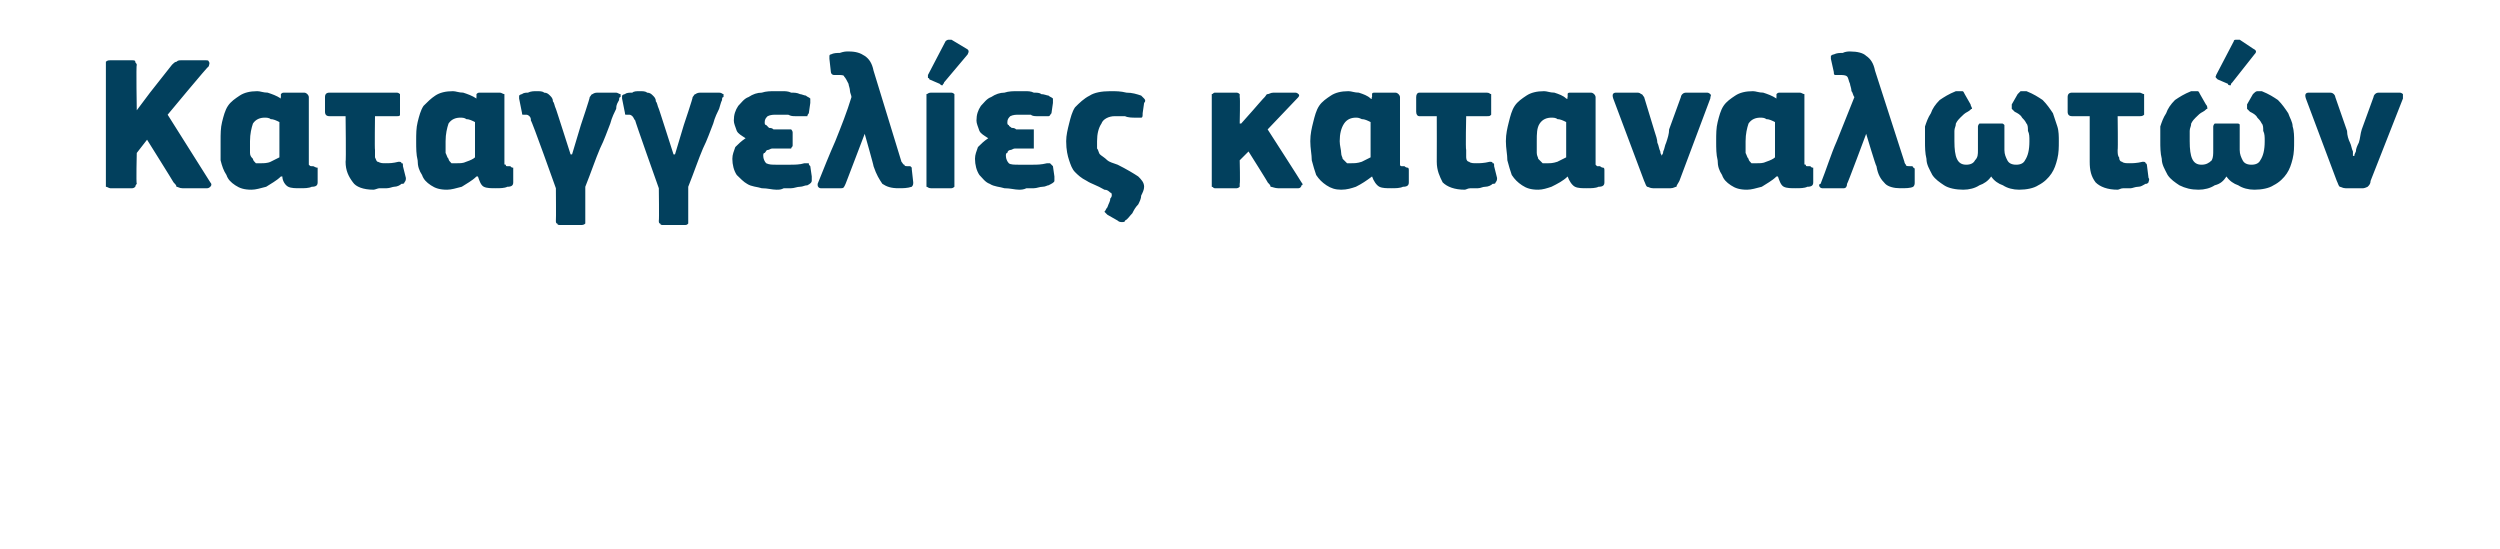 <?xml version="1.0" standalone="no"?><!DOCTYPE svg PUBLIC "-//W3C//DTD SVG 1.1//EN" "http://www.w3.org/Graphics/SVG/1.1/DTD/svg11.dtd"><svg xmlns="http://www.w3.org/2000/svg" version="1.1" width="170px" height="37.3px" viewBox="0 -3 170 37.3" style="top:-3px"> <desc>Καταγγελίες καταναλωτών</desc> <defs/> <g id="Polygon25795">  <path d="M 9.3 4.5 L 10.2 3.3 C 10.2 3.3 11.73 1.36 11.7 1.4 C 11.8 1.3 11.9 1.2 12 1.2 C 12.1 1.1 12.2 1.1 12.3 1.1 C 12.3 1.1 14 1.1 14 1.1 C 14.1 1.1 14.2 1.1 14.2 1.2 C 14.3 1.3 14.2 1.4 14.2 1.5 C 14.16 1.47 11.4 4.8 11.4 4.8 C 11.4 4.8 14.27 9.36 14.3 9.4 C 14.4 9.5 14.4 9.6 14.3 9.7 C 14.3 9.7 14.2 9.8 14.1 9.8 C 14.1 9.8 12.4 9.8 12.4 9.8 C 12.2 9.8 12.1 9.7 12 9.7 C 12 9.6 11.9 9.5 11.8 9.4 C 11.82 9.41 10 6.5 10 6.5 L 9.3 7.4 C 9.3 7.4 9.25 9.46 9.3 9.5 C 9.3 9.5 9.2 9.6 9.2 9.7 C 9.2 9.7 9.1 9.8 9 9.8 C 9 9.8 7.5 9.8 7.5 9.8 C 7.4 9.8 7.3 9.7 7.2 9.7 C 7.2 9.6 7.2 9.6 7.2 9.5 C 7.2 9.5 7.2 1.4 7.2 1.4 C 7.2 1.3 7.2 1.2 7.2 1.2 C 7.3 1.1 7.4 1.1 7.5 1.1 C 7.5 1.1 9 1.1 9 1.1 C 9.1 1.1 9.2 1.1 9.2 1.2 C 9.2 1.3 9.3 1.3 9.3 1.4 C 9.25 1.4 9.3 4.5 9.3 4.5 L 9.3 4.5 Z M 17 6.6 C 17 6.9 17 7.2 17 7.4 C 17 7.6 17.1 7.7 17.2 7.8 C 17.2 7.9 17.3 8 17.4 8.1 C 17.5 8.1 17.6 8.1 17.8 8.1 C 17.9 8.1 18.2 8.1 18.4 8 C 18.6 7.9 18.8 7.8 19 7.7 C 19 7.7 19 5.3 19 5.3 C 18.8 5.2 18.6 5.1 18.4 5.1 C 18.3 5 18.1 5 18 5 C 17.7 5 17.4 5.1 17.2 5.4 C 17.1 5.7 17 6.1 17 6.6 Z M 21 7.8 C 21 7.9 21 8 21 8.1 C 21 8.2 21 8.2 21 8.2 C 21.1 8.3 21.1 8.3 21.2 8.3 C 21.2 8.3 21.3 8.3 21.3 8.3 C 21.5 8.4 21.5 8.4 21.6 8.4 C 21.6 8.4 21.6 8.5 21.6 8.6 C 21.6 8.6 21.6 9.4 21.6 9.4 C 21.6 9.6 21.5 9.7 21.2 9.7 C 21 9.8 20.7 9.8 20.4 9.8 C 20.1 9.8 19.8 9.8 19.6 9.7 C 19.4 9.6 19.2 9.3 19.2 9 C 19.2 9 19.1 9 19.1 9 C 18.8 9.3 18.4 9.5 18.1 9.7 C 17.7 9.8 17.4 9.9 17.1 9.9 C 16.6 9.9 16.3 9.8 16 9.6 C 15.7 9.4 15.5 9.2 15.4 8.9 C 15.2 8.6 15.1 8.3 15 7.9 C 15 7.5 15 7.1 15 6.6 C 15 6.1 15 5.7 15.1 5.3 C 15.2 4.9 15.3 4.5 15.5 4.2 C 15.7 3.9 16 3.7 16.3 3.5 C 16.6 3.3 17 3.2 17.5 3.2 C 17.7 3.2 17.9 3.3 18.2 3.3 C 18.5 3.4 18.8 3.5 19.1 3.7 C 19.05 3.73 19.1 3.7 19.1 3.7 C 19.1 3.7 19.08 3.57 19.1 3.6 C 19.1 3.5 19.1 3.4 19.1 3.4 C 19.2 3.3 19.2 3.3 19.4 3.3 C 19.4 3.3 20.7 3.3 20.7 3.3 C 20.8 3.3 20.9 3.4 20.9 3.4 C 21 3.5 21 3.6 21 3.6 C 21 3.6 21 7.8 21 7.8 Z M 27 3.3 C 27.1 3.3 27.2 3.4 27.2 3.4 C 27.2 3.4 27.2 3.5 27.2 3.6 C 27.2 3.6 27.2 4.6 27.2 4.6 C 27.2 4.7 27.2 4.8 27.2 4.8 C 27.2 4.9 27.1 4.9 27 4.9 C 26.97 4.9 25.5 4.9 25.5 4.9 C 25.5 4.9 25.47 7.16 25.5 7.2 C 25.5 7.4 25.5 7.6 25.5 7.7 C 25.6 7.9 25.6 8 25.7 8 C 25.9 8.1 26 8.1 26.2 8.1 C 26.5 8.1 26.7 8.1 27.1 8 C 27.2 8 27.3 8 27.3 8.1 C 27.4 8.1 27.4 8.1 27.4 8.3 C 27.4 8.3 27.6 9.1 27.6 9.1 C 27.6 9.2 27.6 9.3 27.5 9.4 C 27.5 9.5 27.4 9.5 27.3 9.5 C 27.2 9.6 27 9.7 26.8 9.7 C 26.7 9.7 26.5 9.8 26.3 9.8 C 26.1 9.8 26 9.8 25.8 9.8 C 25.7 9.8 25.5 9.9 25.4 9.9 C 24.7 9.9 24.2 9.7 24 9.4 C 23.7 9 23.5 8.6 23.5 8 C 23.54 8 23.5 4.9 23.5 4.9 C 23.5 4.9 22.37 4.9 22.4 4.9 C 22.2 4.9 22.1 4.8 22.1 4.6 C 22.1 4.6 22.1 3.6 22.1 3.6 C 22.1 3.4 22.2 3.3 22.4 3.3 C 22.4 3.3 27 3.3 27 3.3 Z M 30.3 6.6 C 30.3 6.9 30.3 7.2 30.3 7.4 C 30.4 7.6 30.4 7.7 30.5 7.8 C 30.5 7.9 30.6 8 30.7 8.1 C 30.8 8.1 30.9 8.1 31.1 8.1 C 31.3 8.1 31.5 8.1 31.7 8 C 32 7.9 32.2 7.8 32.3 7.7 C 32.3 7.7 32.3 5.3 32.3 5.3 C 32.1 5.2 31.9 5.1 31.7 5.1 C 31.6 5 31.4 5 31.3 5 C 31 5 30.7 5.1 30.5 5.4 C 30.4 5.7 30.3 6.1 30.3 6.6 Z M 34.3 7.8 C 34.3 7.9 34.3 8 34.3 8.1 C 34.3 8.2 34.3 8.2 34.4 8.2 C 34.4 8.3 34.4 8.3 34.5 8.3 C 34.5 8.3 34.6 8.3 34.7 8.3 C 34.8 8.4 34.8 8.4 34.9 8.4 C 34.9 8.4 34.9 8.5 34.9 8.6 C 34.9 8.6 34.9 9.4 34.9 9.4 C 34.9 9.6 34.8 9.7 34.5 9.7 C 34.3 9.8 34 9.8 33.7 9.8 C 33.4 9.8 33.1 9.8 32.9 9.7 C 32.7 9.6 32.6 9.3 32.5 9 C 32.5 9 32.4 9 32.4 9 C 32.1 9.3 31.7 9.5 31.4 9.7 C 31 9.8 30.7 9.9 30.4 9.9 C 29.9 9.9 29.6 9.8 29.3 9.6 C 29 9.4 28.8 9.2 28.7 8.9 C 28.5 8.6 28.4 8.3 28.4 7.9 C 28.3 7.5 28.3 7.1 28.3 6.6 C 28.3 6.1 28.3 5.7 28.4 5.3 C 28.5 4.9 28.6 4.5 28.8 4.2 C 29.1 3.9 29.3 3.7 29.6 3.5 C 29.9 3.3 30.3 3.2 30.8 3.2 C 31 3.2 31.2 3.3 31.5 3.3 C 31.8 3.4 32.1 3.5 32.4 3.7 C 32.36 3.73 32.4 3.7 32.4 3.7 C 32.4 3.7 32.39 3.57 32.4 3.6 C 32.4 3.5 32.4 3.4 32.4 3.4 C 32.5 3.3 32.5 3.3 32.7 3.3 C 32.7 3.3 34 3.3 34 3.3 C 34.1 3.3 34.2 3.4 34.3 3.4 C 34.3 3.5 34.3 3.6 34.3 3.6 C 34.3 3.6 34.3 7.8 34.3 7.8 Z M 40.1 3.6 C 40.2 3.5 40.2 3.4 40.3 3.4 C 40.3 3.4 40.4 3.3 40.6 3.3 C 40.6 3.3 41.9 3.3 41.9 3.3 C 42 3.3 42.1 3.4 42.2 3.4 C 42.2 3.4 42.2 3.5 42.2 3.6 C 42.1 3.6 42.1 3.7 42.1 3.8 C 42 4 41.9 4.1 41.9 4.4 C 41.8 4.6 41.6 5 41.5 5.4 C 41.3 5.9 41.1 6.5 40.8 7.1 C 40.5 7.8 40.2 8.7 39.8 9.7 C 39.8 9.7 39.8 12 39.8 12 C 39.8 12.1 39.8 12.1 39.8 12.2 C 39.7 12.3 39.6 12.3 39.5 12.3 C 39.5 12.3 38.1 12.3 38.1 12.3 C 38 12.3 37.9 12.3 37.9 12.2 C 37.8 12.2 37.8 12.1 37.8 12 C 37.82 12 37.8 9.8 37.8 9.8 C 37.8 9.8 36.15 5.16 36.1 5.2 C 36.1 5.1 36.1 5 36 4.9 C 36 4.9 35.9 4.8 35.8 4.8 C 35.8 4.8 35.7 4.8 35.7 4.8 C 35.6 4.8 35.6 4.8 35.6 4.8 C 35.5 4.8 35.5 4.8 35.5 4.7 C 35.5 4.7 35.3 3.7 35.3 3.7 C 35.3 3.6 35.3 3.5 35.3 3.5 C 35.3 3.5 35.4 3.4 35.5 3.4 C 35.6 3.3 35.8 3.3 35.9 3.3 C 36.1 3.2 36.3 3.2 36.5 3.2 C 36.7 3.2 36.9 3.2 37 3.3 C 37.2 3.3 37.3 3.4 37.4 3.5 C 37.5 3.6 37.6 3.7 37.6 3.9 C 37.7 4 37.7 4.2 37.8 4.4 C 37.8 4.37 38.8 7.5 38.8 7.5 L 38.9 7.5 L 39.5 5.5 C 39.5 5.5 40.14 3.6 40.1 3.6 Z M 47.1 3.6 C 47.2 3.5 47.2 3.4 47.3 3.4 C 47.3 3.4 47.4 3.3 47.6 3.3 C 47.6 3.3 48.9 3.3 48.9 3.3 C 49.1 3.3 49.1 3.4 49.2 3.4 C 49.2 3.4 49.2 3.5 49.2 3.6 C 49.1 3.6 49.1 3.7 49.1 3.8 C 49 4 49 4.1 48.9 4.4 C 48.8 4.6 48.6 5 48.5 5.4 C 48.3 5.9 48.1 6.5 47.8 7.1 C 47.5 7.8 47.2 8.7 46.8 9.7 C 46.8 9.7 46.8 12 46.8 12 C 46.8 12.1 46.8 12.1 46.8 12.2 C 46.7 12.3 46.7 12.3 46.5 12.3 C 46.5 12.3 45.1 12.3 45.1 12.3 C 45 12.3 44.9 12.3 44.9 12.2 C 44.8 12.2 44.8 12.1 44.8 12 C 44.83 12 44.8 9.8 44.8 9.8 C 44.8 9.8 43.15 5.16 43.2 5.2 C 43.1 5.1 43.1 5 43 4.9 C 43 4.9 42.9 4.8 42.8 4.8 C 42.8 4.8 42.7 4.8 42.7 4.8 C 42.6 4.8 42.6 4.8 42.6 4.8 C 42.5 4.8 42.5 4.8 42.5 4.7 C 42.5 4.7 42.3 3.7 42.3 3.7 C 42.3 3.6 42.3 3.5 42.3 3.5 C 42.3 3.5 42.4 3.4 42.5 3.4 C 42.6 3.3 42.8 3.3 43 3.3 C 43.1 3.2 43.3 3.2 43.5 3.2 C 43.7 3.2 43.9 3.2 44 3.3 C 44.2 3.3 44.3 3.4 44.4 3.5 C 44.5 3.6 44.6 3.7 44.6 3.9 C 44.7 4 44.7 4.2 44.8 4.4 C 44.8 4.37 45.8 7.5 45.8 7.5 L 45.9 7.5 L 46.5 5.5 C 46.5 5.5 47.14 3.6 47.1 3.6 Z M 50.7 6.4 C 50.4 6.2 50.2 6.1 50.1 5.9 C 50 5.6 49.9 5.4 49.9 5.2 C 49.9 4.8 50 4.5 50.2 4.2 C 50.4 4 50.6 3.7 50.9 3.6 C 51.2 3.4 51.5 3.3 51.8 3.3 C 52.1 3.2 52.4 3.2 52.7 3.2 C 52.9 3.2 53 3.2 53.2 3.2 C 53.4 3.2 53.6 3.2 53.8 3.3 C 54 3.3 54.2 3.3 54.4 3.4 C 54.5 3.4 54.7 3.5 54.8 3.5 C 54.9 3.6 55 3.6 55.1 3.7 C 55.1 3.8 55.1 3.9 55.1 4 C 55.1 4 55 4.7 55 4.7 C 54.9 4.8 54.9 4.9 54.9 4.9 C 54.8 4.9 54.7 4.9 54.5 4.9 C 54.4 4.9 54.2 4.9 54.1 4.9 C 53.9 4.9 53.8 4.9 53.6 4.8 C 53.4 4.8 53.3 4.8 53.2 4.8 C 53 4.8 52.9 4.8 52.8 4.8 C 52.6 4.8 52.4 4.8 52.2 4.9 C 52.1 5 52 5.1 52 5.3 C 52 5.4 52 5.5 52.1 5.5 C 52.2 5.6 52.2 5.6 52.3 5.7 C 52.4 5.7 52.5 5.7 52.6 5.8 C 52.7 5.8 52.8 5.8 52.9 5.8 C 52.9 5.8 53.6 5.8 53.6 5.8 C 53.7 5.8 53.8 5.8 53.8 5.8 C 53.8 5.8 53.9 5.9 53.9 6 C 53.9 6 53.9 6.9 53.9 6.9 C 53.9 7 53.8 7 53.8 7.1 C 53.8 7.1 53.7 7.1 53.6 7.1 C 53.6 7.1 52.8 7.1 52.8 7.1 C 52.7 7.1 52.6 7.1 52.5 7.1 C 52.4 7.1 52.3 7.2 52.2 7.2 C 52.1 7.2 52.1 7.3 52 7.4 C 51.9 7.4 51.9 7.5 51.9 7.6 C 51.9 7.8 52 8 52.1 8.1 C 52.3 8.2 52.5 8.2 52.8 8.2 C 53.1 8.2 53.4 8.2 53.7 8.2 C 54 8.2 54.4 8.2 54.7 8.1 C 54.8 8.1 54.9 8.1 55 8.1 C 55 8.2 55 8.2 55.1 8.3 C 55.1 8.3 55.2 9 55.2 9 C 55.2 9.1 55.2 9.2 55.2 9.3 C 55.2 9.4 55.1 9.5 54.9 9.6 C 54.7 9.6 54.6 9.7 54.4 9.7 C 54.2 9.7 54 9.8 53.8 9.8 C 53.6 9.8 53.5 9.8 53.3 9.8 C 53.1 9.9 53 9.9 52.8 9.9 C 52.5 9.9 52.2 9.8 51.8 9.8 C 51.5 9.7 51.1 9.7 50.8 9.5 C 50.6 9.4 50.3 9.1 50.1 8.9 C 49.9 8.6 49.8 8.2 49.8 7.8 C 49.8 7.5 49.9 7.3 50 7 C 50.2 6.8 50.4 6.6 50.7 6.4 C 50.7 6.4 50.7 6.4 50.7 6.4 Z M 62.1 9.4 C 62.1 9.5 62.1 9.6 62 9.7 C 61.7 9.8 61.4 9.8 61.1 9.8 C 60.6 9.8 60.3 9.7 60 9.5 C 59.8 9.2 59.6 8.9 59.4 8.3 C 59.43 8.32 58.8 6.1 58.8 6.1 L 58.8 6.1 C 58.8 6.1 57.49 9.54 57.5 9.5 C 57.4 9.7 57.4 9.8 57.2 9.8 C 57.2 9.8 55.8 9.8 55.8 9.8 C 55.7 9.8 55.6 9.7 55.6 9.6 C 55.6 9.6 55.6 9.5 55.6 9.5 C 56 8.5 56.4 7.5 56.8 6.6 C 57.2 5.6 57.6 4.6 57.9 3.6 C 57.9 3.5 57.8 3.3 57.8 3.2 C 57.8 3 57.7 2.8 57.7 2.7 C 57.6 2.5 57.5 2.3 57.4 2.2 C 57.4 2.1 57.2 2.1 57 2.1 C 57 2.1 56.9 2.1 56.9 2.1 C 56.8 2.1 56.8 2.1 56.7 2.1 C 56.6 2.1 56.5 2 56.5 1.9 C 56.5 1.9 56.4 1 56.4 1 C 56.4 1 56.4 0.9 56.4 0.8 C 56.4 0.8 56.4 0.7 56.5 0.7 C 56.7 0.6 56.9 0.6 57.1 0.6 C 57.4 0.5 57.5 0.5 57.7 0.5 C 58.2 0.5 58.5 0.6 58.8 0.8 C 59.1 1 59.3 1.3 59.4 1.8 C 59.4 1.8 61.3 8 61.3 8 C 61.4 8.1 61.4 8.2 61.5 8.2 C 61.5 8.3 61.6 8.3 61.7 8.3 C 61.7 8.3 61.9 8.3 61.9 8.3 C 61.9 8.3 62 8.4 62 8.4 C 62 8.4 62 8.4 62 8.5 C 62 8.5 62.1 9.4 62.1 9.4 Z M 64.9 9.5 C 64.9 9.5 64.9 9.6 64.9 9.7 C 64.9 9.7 64.8 9.8 64.7 9.8 C 64.7 9.8 63.3 9.8 63.3 9.8 C 63.1 9.8 63.1 9.7 63 9.7 C 63 9.6 63 9.6 63 9.5 C 63 9.5 63 3.6 63 3.6 C 63 3.5 63 3.4 63 3.4 C 63.1 3.4 63.1 3.3 63.3 3.3 C 63.3 3.3 64.7 3.3 64.7 3.3 C 64.8 3.3 64.9 3.4 64.9 3.4 C 64.9 3.5 64.9 3.6 64.9 3.6 C 64.9 3.6 64.9 9.5 64.9 9.5 Z M 65.7 0.3 C 65.9 0.4 65.9 0.5 65.8 0.7 C 65.8 0.7 64.2 2.6 64.2 2.6 C 64.2 2.7 64.1 2.7 64.1 2.8 C 64 2.8 64 2.8 63.9 2.7 C 63.9 2.7 63.2 2.4 63.2 2.4 C 63.2 2.3 63.1 2.3 63.1 2.3 C 63.1 2.2 63.1 2.2 63.1 2.1 C 63.1 2.1 64.3 -0.2 64.3 -0.2 C 64.4 -0.3 64.5 -0.3 64.5 -0.3 C 64.6 -0.3 64.6 -0.3 64.7 -0.3 C 64.7 -0.3 65.7 0.3 65.7 0.3 Z M 67.2 6.4 C 66.9 6.2 66.7 6.1 66.6 5.9 C 66.5 5.6 66.4 5.4 66.4 5.2 C 66.4 4.8 66.5 4.5 66.7 4.2 C 66.9 4 67.1 3.7 67.4 3.6 C 67.7 3.4 68 3.3 68.3 3.3 C 68.6 3.2 68.9 3.2 69.2 3.2 C 69.3 3.2 69.5 3.2 69.7 3.2 C 69.9 3.2 70.1 3.2 70.3 3.3 C 70.5 3.3 70.7 3.3 70.8 3.4 C 71 3.4 71.2 3.5 71.3 3.5 C 71.4 3.6 71.5 3.6 71.6 3.7 C 71.6 3.8 71.6 3.9 71.6 4 C 71.6 4 71.5 4.7 71.5 4.7 C 71.4 4.8 71.4 4.9 71.3 4.9 C 71.3 4.9 71.2 4.9 71 4.9 C 70.8 4.9 70.7 4.9 70.5 4.9 C 70.4 4.9 70.2 4.9 70.1 4.8 C 69.9 4.8 69.8 4.8 69.6 4.8 C 69.5 4.8 69.4 4.8 69.3 4.8 C 69.1 4.8 68.9 4.8 68.7 4.9 C 68.6 5 68.5 5.1 68.5 5.3 C 68.5 5.4 68.5 5.5 68.6 5.5 C 68.6 5.6 68.7 5.6 68.8 5.7 C 68.9 5.7 69 5.7 69.1 5.8 C 69.2 5.8 69.3 5.8 69.4 5.8 C 69.4 5.8 70.1 5.8 70.1 5.8 C 70.2 5.8 70.3 5.8 70.3 5.8 C 70.3 5.8 70.3 5.9 70.3 6 C 70.3 6 70.3 6.9 70.3 6.9 C 70.3 7 70.3 7 70.3 7.1 C 70.3 7.1 70.2 7.1 70.1 7.1 C 70.1 7.1 69.3 7.1 69.3 7.1 C 69.2 7.1 69.1 7.1 69 7.1 C 68.9 7.1 68.8 7.2 68.7 7.2 C 68.6 7.2 68.5 7.3 68.5 7.4 C 68.4 7.4 68.4 7.5 68.4 7.6 C 68.4 7.8 68.5 8 68.6 8.1 C 68.7 8.2 69 8.2 69.3 8.2 C 69.6 8.2 69.9 8.2 70.2 8.2 C 70.5 8.2 70.8 8.2 71.2 8.1 C 71.3 8.1 71.4 8.1 71.4 8.1 C 71.5 8.2 71.5 8.2 71.6 8.3 C 71.6 8.3 71.7 9 71.7 9 C 71.7 9.1 71.7 9.2 71.7 9.3 C 71.7 9.4 71.5 9.5 71.3 9.6 C 71.2 9.6 71.1 9.7 70.9 9.7 C 70.7 9.7 70.5 9.8 70.3 9.8 C 70.1 9.8 69.9 9.8 69.8 9.8 C 69.6 9.9 69.4 9.9 69.3 9.9 C 69 9.9 68.7 9.8 68.3 9.8 C 68 9.7 67.6 9.7 67.3 9.5 C 67 9.4 66.8 9.1 66.6 8.9 C 66.4 8.6 66.3 8.2 66.3 7.8 C 66.3 7.5 66.4 7.3 66.5 7 C 66.7 6.8 66.9 6.6 67.2 6.4 C 67.2 6.4 67.2 6.4 67.2 6.4 Z M 75.5 3.2 C 75.9 3.2 76.2 3.2 76.6 3.3 C 77 3.3 77.3 3.4 77.6 3.5 C 77.7 3.6 77.8 3.7 77.8 3.7 C 77.9 3.8 77.9 3.9 77.8 4 C 77.8 4 77.7 4.7 77.7 4.7 C 77.7 4.9 77.7 5 77.6 5 C 77.5 5 77.4 5 77.2 5 C 77 5 76.7 5 76.5 4.9 C 76.3 4.9 76.1 4.9 75.8 4.9 C 75.4 4.9 75 5.1 74.9 5.4 C 74.7 5.7 74.6 6.1 74.6 6.6 C 74.6 6.8 74.6 6.9 74.6 7.1 C 74.7 7.2 74.7 7.4 74.8 7.5 C 74.9 7.6 75.1 7.7 75.3 7.9 C 75.4 8 75.7 8.1 76 8.2 C 76.6 8.5 77.1 8.8 77.4 9 C 77.6 9.2 77.8 9.4 77.8 9.7 C 77.8 9.9 77.7 10.1 77.6 10.3 C 77.6 10.5 77.5 10.7 77.4 10.9 C 77.2 11.1 77.1 11.3 77 11.5 C 76.8 11.7 76.7 11.9 76.5 12 C 76.5 12.1 76.4 12.1 76.3 12.1 C 76.2 12.1 76.1 12.1 76 12 C 76 12 75.3 11.6 75.3 11.6 C 75.2 11.5 75.1 11.4 75.1 11.4 C 75.2 11.3 75.2 11.2 75.3 11.1 C 75.4 10.8 75.5 10.7 75.5 10.5 C 75.6 10.4 75.6 10.3 75.6 10.3 C 75.6 10.2 75.6 10.1 75.5 10.1 C 75.4 10 75.3 9.9 75.1 9.9 C 74.6 9.6 74.2 9.5 73.9 9.3 C 73.5 9.1 73.3 8.9 73.1 8.7 C 72.9 8.5 72.8 8.2 72.7 7.9 C 72.6 7.6 72.5 7.2 72.5 6.6 C 72.5 6.2 72.6 5.8 72.7 5.4 C 72.8 5 72.9 4.6 73.1 4.3 C 73.4 4 73.7 3.7 74.1 3.5 C 74.4 3.3 74.9 3.2 75.5 3.2 Z M 84.4 5.4 L 85.2 4.5 C 85.2 4.5 85.97 3.61 86 3.6 C 86.1 3.5 86.1 3.4 86.2 3.4 C 86.3 3.4 86.4 3.3 86.6 3.3 C 86.6 3.3 88.1 3.3 88.1 3.3 C 88.2 3.3 88.3 3.4 88.3 3.4 C 88.4 3.5 88.3 3.6 88.2 3.7 C 88.22 3.68 86.2 5.8 86.2 5.8 C 86.2 5.8 88.51 9.39 88.5 9.4 C 88.6 9.5 88.6 9.6 88.5 9.6 C 88.5 9.7 88.4 9.8 88.3 9.8 C 88.3 9.8 86.9 9.8 86.9 9.8 C 86.7 9.8 86.5 9.7 86.4 9.7 C 86.4 9.6 86.3 9.5 86.2 9.4 C 86.25 9.44 84.9 7.3 84.9 7.3 L 84.3 7.9 C 84.3 7.9 84.34 9.46 84.3 9.5 C 84.3 9.5 84.3 9.6 84.3 9.7 C 84.3 9.7 84.2 9.8 84.1 9.8 C 84.1 9.8 82.6 9.8 82.6 9.8 C 82.5 9.8 82.5 9.7 82.4 9.7 C 82.4 9.6 82.4 9.6 82.4 9.5 C 82.4 9.5 82.4 3.6 82.4 3.6 C 82.4 3.6 82.4 3.5 82.4 3.4 C 82.5 3.4 82.5 3.3 82.6 3.3 C 82.6 3.3 84.1 3.3 84.1 3.3 C 84.2 3.3 84.3 3.4 84.3 3.4 C 84.3 3.5 84.3 3.6 84.3 3.6 C 84.34 3.64 84.3 5.4 84.3 5.4 L 84.4 5.4 Z M 91.1 6.6 C 91.1 6.9 91.2 7.2 91.2 7.4 C 91.2 7.6 91.3 7.7 91.3 7.8 C 91.4 7.9 91.5 8 91.6 8.1 C 91.7 8.1 91.8 8.1 91.9 8.1 C 92.1 8.1 92.3 8.1 92.6 8 C 92.8 7.9 93 7.8 93.2 7.7 C 93.2 7.7 93.2 5.3 93.2 5.3 C 93 5.2 92.8 5.1 92.6 5.1 C 92.4 5 92.3 5 92.2 5 C 91.9 5 91.6 5.1 91.4 5.4 C 91.2 5.7 91.1 6.1 91.1 6.6 Z M 95.2 7.8 C 95.2 7.9 95.2 8 95.2 8.1 C 95.2 8.2 95.2 8.2 95.2 8.2 C 95.2 8.3 95.3 8.3 95.3 8.3 C 95.4 8.3 95.4 8.3 95.5 8.3 C 95.6 8.4 95.7 8.4 95.7 8.4 C 95.8 8.4 95.8 8.5 95.8 8.6 C 95.8 8.6 95.8 9.4 95.8 9.4 C 95.8 9.6 95.7 9.7 95.4 9.7 C 95.2 9.8 94.9 9.8 94.6 9.8 C 94.3 9.8 94 9.8 93.8 9.7 C 93.6 9.6 93.4 9.3 93.3 9 C 93.3 9 93.3 9 93.3 9 C 92.9 9.3 92.6 9.5 92.2 9.7 C 91.9 9.8 91.6 9.9 91.2 9.9 C 90.8 9.9 90.5 9.8 90.2 9.6 C 89.9 9.4 89.7 9.2 89.5 8.9 C 89.4 8.6 89.3 8.3 89.2 7.9 C 89.2 7.5 89.1 7.1 89.1 6.6 C 89.1 6.1 89.2 5.7 89.3 5.3 C 89.4 4.9 89.5 4.5 89.7 4.2 C 89.9 3.9 90.2 3.7 90.5 3.5 C 90.8 3.3 91.2 3.2 91.7 3.2 C 91.9 3.2 92.1 3.3 92.4 3.3 C 92.7 3.4 93 3.5 93.2 3.7 C 93.23 3.73 93.3 3.7 93.3 3.7 C 93.3 3.7 93.25 3.57 93.3 3.6 C 93.3 3.5 93.3 3.4 93.3 3.4 C 93.3 3.3 93.4 3.3 93.5 3.3 C 93.5 3.3 94.9 3.3 94.9 3.3 C 95 3.3 95.1 3.4 95.1 3.4 C 95.2 3.5 95.2 3.6 95.2 3.6 C 95.2 3.6 95.2 7.8 95.2 7.8 Z M 101.1 3.3 C 101.3 3.3 101.3 3.4 101.4 3.4 C 101.4 3.4 101.4 3.5 101.4 3.6 C 101.4 3.6 101.4 4.6 101.4 4.6 C 101.4 4.7 101.4 4.8 101.4 4.8 C 101.3 4.9 101.3 4.9 101.1 4.9 C 101.15 4.9 99.7 4.9 99.7 4.9 C 99.7 4.9 99.65 7.16 99.7 7.2 C 99.7 7.4 99.7 7.6 99.7 7.7 C 99.7 7.9 99.8 8 99.9 8 C 100 8.1 100.2 8.1 100.4 8.1 C 100.6 8.1 100.9 8.1 101.3 8 C 101.4 8 101.5 8 101.5 8.1 C 101.6 8.1 101.6 8.1 101.6 8.3 C 101.6 8.3 101.8 9.1 101.8 9.1 C 101.8 9.2 101.8 9.3 101.7 9.4 C 101.7 9.5 101.6 9.5 101.5 9.5 C 101.4 9.6 101.2 9.7 101 9.7 C 100.8 9.7 100.7 9.8 100.5 9.8 C 100.3 9.8 100.1 9.8 100 9.8 C 99.8 9.8 99.7 9.9 99.6 9.9 C 98.9 9.9 98.4 9.7 98.1 9.4 C 97.9 9 97.7 8.6 97.7 8 C 97.71 8 97.7 4.9 97.7 4.9 C 97.7 4.9 96.54 4.9 96.5 4.9 C 96.4 4.9 96.3 4.8 96.3 4.6 C 96.3 4.6 96.3 3.6 96.3 3.6 C 96.3 3.4 96.4 3.3 96.5 3.3 C 96.5 3.3 101.1 3.3 101.1 3.3 Z M 104.5 6.6 C 104.5 6.9 104.5 7.2 104.5 7.4 C 104.5 7.6 104.6 7.7 104.6 7.8 C 104.7 7.9 104.8 8 104.9 8.1 C 105 8.1 105.1 8.1 105.3 8.1 C 105.4 8.1 105.6 8.1 105.9 8 C 106.1 7.9 106.3 7.8 106.5 7.7 C 106.5 7.7 106.5 5.3 106.5 5.3 C 106.3 5.2 106.1 5.1 105.9 5.1 C 105.8 5 105.6 5 105.5 5 C 105.2 5 104.9 5.1 104.7 5.4 C 104.5 5.7 104.5 6.1 104.5 6.6 Z M 108.5 7.8 C 108.5 7.9 108.5 8 108.5 8.1 C 108.5 8.2 108.5 8.2 108.5 8.2 C 108.6 8.3 108.6 8.3 108.6 8.3 C 108.7 8.3 108.8 8.3 108.8 8.3 C 108.9 8.4 109 8.4 109 8.4 C 109.1 8.4 109.1 8.5 109.1 8.6 C 109.1 8.6 109.1 9.4 109.1 9.4 C 109.1 9.6 109 9.7 108.7 9.7 C 108.5 9.8 108.2 9.8 107.9 9.8 C 107.6 9.8 107.3 9.8 107.1 9.7 C 106.9 9.6 106.7 9.3 106.6 9 C 106.6 9 106.6 9 106.6 9 C 106.3 9.3 105.9 9.5 105.5 9.7 C 105.2 9.8 104.9 9.9 104.6 9.9 C 104.1 9.9 103.8 9.8 103.5 9.6 C 103.2 9.4 103 9.2 102.8 8.9 C 102.7 8.6 102.6 8.3 102.5 7.9 C 102.5 7.5 102.4 7.1 102.4 6.6 C 102.4 6.1 102.5 5.7 102.6 5.3 C 102.7 4.9 102.8 4.5 103 4.2 C 103.2 3.9 103.5 3.7 103.8 3.5 C 104.1 3.3 104.5 3.2 105 3.2 C 105.2 3.2 105.4 3.3 105.7 3.3 C 106 3.4 106.3 3.5 106.5 3.7 C 106.54 3.73 106.6 3.7 106.6 3.7 C 106.6 3.7 106.57 3.57 106.6 3.6 C 106.6 3.5 106.6 3.4 106.6 3.4 C 106.6 3.3 106.7 3.3 106.8 3.3 C 106.8 3.3 108.2 3.3 108.2 3.3 C 108.3 3.3 108.4 3.4 108.4 3.4 C 108.5 3.5 108.5 3.6 108.5 3.6 C 108.5 3.6 108.5 7.8 108.5 7.8 Z M 113 7.6 C 113 7.5 113.1 7.5 113.1 7.3 C 113.2 7.1 113.2 6.9 113.3 6.7 C 113.4 6.4 113.5 6.1 113.5 5.8 C 113.5 5.8 114.3 3.6 114.3 3.6 C 114.3 3.5 114.4 3.4 114.4 3.4 C 114.5 3.3 114.6 3.3 114.7 3.3 C 114.7 3.3 116.1 3.3 116.1 3.3 C 116.2 3.3 116.3 3.4 116.3 3.4 C 116.4 3.5 116.3 3.5 116.3 3.7 C 116.3 3.7 114.2 9.3 114.2 9.3 C 114.1 9.5 114 9.6 114 9.7 C 113.9 9.7 113.8 9.8 113.6 9.8 C 113.6 9.8 112.4 9.8 112.4 9.8 C 112.2 9.8 112.1 9.7 112 9.7 C 111.9 9.6 111.9 9.5 111.8 9.3 C 111.8 9.3 109.7 3.7 109.7 3.7 C 109.6 3.4 109.7 3.3 109.9 3.3 C 109.9 3.3 111.3 3.3 111.3 3.3 C 111.4 3.3 111.5 3.3 111.6 3.4 C 111.7 3.4 111.7 3.5 111.8 3.6 C 111.8 3.6 112.5 5.9 112.5 5.9 C 112.6 6.2 112.7 6.5 112.7 6.7 C 112.8 6.9 112.8 7.1 112.9 7.3 C 112.9 7.5 113 7.5 113 7.6 C 113 7.6 113 7.6 113 7.6 Z M 118.7 6.6 C 118.7 6.9 118.7 7.2 118.7 7.4 C 118.8 7.6 118.8 7.7 118.9 7.8 C 118.9 7.9 119 8 119.1 8.1 C 119.2 8.1 119.3 8.1 119.5 8.1 C 119.7 8.1 119.9 8.1 120.1 8 C 120.4 7.9 120.6 7.8 120.7 7.7 C 120.7 7.7 120.7 5.3 120.7 5.3 C 120.5 5.2 120.3 5.1 120.1 5.1 C 120 5 119.8 5 119.7 5 C 119.4 5 119.1 5.1 118.9 5.4 C 118.8 5.7 118.7 6.1 118.7 6.6 Z M 122.7 7.8 C 122.7 7.9 122.7 8 122.7 8.1 C 122.7 8.2 122.7 8.2 122.8 8.2 C 122.8 8.3 122.8 8.3 122.9 8.3 C 122.9 8.3 123 8.3 123.1 8.3 C 123.2 8.4 123.2 8.4 123.3 8.4 C 123.3 8.4 123.3 8.5 123.3 8.6 C 123.3 8.6 123.3 9.4 123.3 9.4 C 123.3 9.6 123.2 9.7 122.9 9.7 C 122.7 9.8 122.4 9.8 122.1 9.8 C 121.8 9.8 121.5 9.8 121.3 9.7 C 121.1 9.6 121 9.3 120.9 9 C 120.9 9 120.8 9 120.8 9 C 120.5 9.3 120.1 9.5 119.8 9.7 C 119.4 9.8 119.1 9.9 118.8 9.9 C 118.3 9.9 118 9.8 117.7 9.6 C 117.4 9.4 117.2 9.2 117.1 8.9 C 116.9 8.6 116.8 8.3 116.8 7.9 C 116.7 7.5 116.7 7.1 116.7 6.6 C 116.7 6.1 116.7 5.7 116.8 5.3 C 116.9 4.9 117 4.5 117.2 4.2 C 117.4 3.9 117.7 3.7 118 3.5 C 118.3 3.3 118.7 3.2 119.2 3.2 C 119.4 3.2 119.6 3.3 119.9 3.3 C 120.2 3.4 120.5 3.5 120.8 3.7 C 120.76 3.73 120.8 3.7 120.8 3.7 C 120.8 3.7 120.79 3.57 120.8 3.6 C 120.8 3.5 120.8 3.4 120.8 3.4 C 120.9 3.3 120.9 3.3 121.1 3.3 C 121.1 3.3 122.4 3.3 122.4 3.3 C 122.5 3.3 122.6 3.4 122.7 3.4 C 122.7 3.5 122.7 3.6 122.7 3.6 C 122.7 3.6 122.7 7.8 122.7 7.8 Z M 130.2 9.4 C 130.2 9.5 130.2 9.6 130.1 9.7 C 129.9 9.8 129.6 9.8 129.2 9.8 C 128.8 9.8 128.4 9.7 128.2 9.5 C 127.9 9.2 127.7 8.9 127.6 8.3 C 127.56 8.32 126.9 6.1 126.9 6.1 L 126.9 6.1 C 126.9 6.1 125.62 9.54 125.6 9.5 C 125.6 9.7 125.5 9.8 125.4 9.8 C 125.4 9.8 123.9 9.8 123.9 9.8 C 123.8 9.8 123.7 9.7 123.7 9.6 C 123.7 9.6 123.7 9.5 123.8 9.5 C 124.2 8.5 124.5 7.5 124.9 6.6 C 125.3 5.6 125.7 4.6 126.1 3.6 C 126 3.5 126 3.3 125.9 3.2 C 125.9 3 125.8 2.8 125.8 2.7 C 125.7 2.5 125.7 2.3 125.6 2.2 C 125.5 2.1 125.3 2.1 125.1 2.1 C 125.1 2.1 125 2.1 125 2.1 C 124.9 2.1 124.9 2.1 124.8 2.1 C 124.7 2.1 124.7 2 124.7 1.9 C 124.7 1.9 124.5 1 124.5 1 C 124.5 1 124.5 0.9 124.5 0.8 C 124.5 0.8 124.6 0.7 124.7 0.7 C 124.9 0.6 125.1 0.6 125.3 0.6 C 125.5 0.5 125.7 0.5 125.8 0.5 C 126.3 0.5 126.7 0.6 126.9 0.8 C 127.2 1 127.4 1.3 127.5 1.8 C 127.5 1.8 129.5 8 129.5 8 C 129.5 8.1 129.6 8.2 129.6 8.2 C 129.6 8.3 129.7 8.3 129.9 8.3 C 129.9 8.3 130 8.3 130 8.3 C 130.1 8.3 130.1 8.4 130.1 8.4 C 130.1 8.4 130.2 8.4 130.2 8.5 C 130.2 8.5 130.2 9.4 130.2 9.4 Z M 136.3 7.2 C 136.3 7.5 136.4 7.7 136.5 7.9 C 136.6 8.1 136.8 8.2 137.1 8.2 C 137.4 8.2 137.6 8.1 137.7 7.9 C 137.9 7.6 138 7.2 138 6.6 C 138 6.3 138 6.1 137.9 5.9 C 137.9 5.7 137.9 5.5 137.8 5.4 C 137.7 5.2 137.6 5.1 137.5 5 C 137.4 4.8 137.2 4.7 137 4.6 C 136.9 4.5 136.8 4.4 136.8 4.4 C 136.8 4.3 136.8 4.2 136.8 4.1 C 136.8 4.1 137.2 3.4 137.2 3.4 C 137.3 3.3 137.4 3.2 137.4 3.2 C 137.5 3.2 137.7 3.2 137.8 3.2 C 138.3 3.4 138.6 3.6 138.9 3.8 C 139.2 4.1 139.4 4.4 139.6 4.7 C 139.7 5 139.8 5.3 139.9 5.6 C 140 5.9 140 6.3 140 6.6 C 140 7 140 7.4 139.9 7.8 C 139.8 8.2 139.7 8.5 139.5 8.8 C 139.3 9.1 139 9.4 138.6 9.6 C 138.3 9.8 137.8 9.9 137.3 9.9 C 136.9 9.9 136.5 9.8 136.2 9.6 C 135.9 9.5 135.6 9.3 135.4 9 C 135.4 9 135.4 9 135.4 9 C 135.2 9.3 134.9 9.5 134.6 9.6 C 134.3 9.8 133.9 9.9 133.5 9.9 C 133 9.9 132.5 9.8 132.2 9.6 C 131.9 9.4 131.6 9.2 131.4 8.9 C 131.2 8.5 131 8.2 131 7.8 C 130.9 7.4 130.9 7 130.9 6.6 C 130.9 6.3 130.9 5.9 130.9 5.6 C 131 5.3 131.1 5 131.3 4.7 C 131.4 4.4 131.6 4.1 131.9 3.8 C 132.2 3.6 132.5 3.4 133 3.2 C 133.2 3.2 133.3 3.2 133.4 3.2 C 133.5 3.2 133.5 3.2 133.6 3.4 C 133.6 3.4 134 4.1 134 4.1 C 134 4.2 134.1 4.3 134.1 4.4 C 134 4.4 134 4.5 133.8 4.6 C 133.6 4.7 133.5 4.8 133.3 5 C 133.2 5.1 133.1 5.2 133 5.4 C 133 5.6 132.9 5.7 132.9 5.9 C 132.9 6.1 132.9 6.3 132.9 6.6 C 132.9 7.7 133.1 8.2 133.7 8.2 C 134 8.2 134.2 8.1 134.3 7.9 C 134.5 7.7 134.5 7.5 134.5 7.2 C 134.5 7.2 134.5 5.6 134.5 5.6 C 134.5 5.6 134.5 5.5 134.6 5.4 C 134.6 5.4 134.7 5.4 134.8 5.4 C 134.8 5.4 136.1 5.4 136.1 5.4 C 136.2 5.4 136.2 5.4 136.3 5.5 C 136.3 5.5 136.3 5.6 136.3 5.6 C 136.3 5.6 136.3 7.2 136.3 7.2 Z M 145.5 3.3 C 145.6 3.3 145.7 3.4 145.8 3.4 C 145.8 3.4 145.8 3.5 145.8 3.6 C 145.8 3.6 145.8 4.6 145.8 4.6 C 145.8 4.7 145.8 4.8 145.8 4.8 C 145.7 4.9 145.6 4.9 145.5 4.9 C 145.53 4.9 144 4.9 144 4.9 C 144 4.9 144.03 7.16 144 7.2 C 144 7.4 144 7.6 144.1 7.7 C 144.1 7.9 144.2 8 144.3 8 C 144.4 8.1 144.6 8.1 144.8 8.1 C 145 8.1 145.3 8.1 145.7 8 C 145.8 8 145.9 8 145.9 8.1 C 145.9 8.1 146 8.1 146 8.3 C 146 8.3 146.1 9.1 146.1 9.1 C 146.2 9.2 146.1 9.3 146.1 9.4 C 146 9.5 146 9.5 145.9 9.5 C 145.7 9.6 145.6 9.7 145.4 9.7 C 145.2 9.7 145 9.8 144.9 9.8 C 144.7 9.8 144.5 9.8 144.4 9.8 C 144.2 9.8 144.1 9.9 144 9.9 C 143.3 9.9 142.8 9.7 142.5 9.4 C 142.2 9 142.1 8.6 142.1 8 C 142.1 8 142.1 4.9 142.1 4.9 C 142.1 4.9 140.93 4.9 140.9 4.9 C 140.7 4.9 140.6 4.8 140.6 4.6 C 140.6 4.6 140.6 3.6 140.6 3.6 C 140.6 3.4 140.7 3.3 140.9 3.3 C 140.9 3.3 145.5 3.3 145.5 3.3 Z M 152.3 7.2 C 152.3 7.5 152.4 7.7 152.5 7.9 C 152.6 8.1 152.8 8.2 153.1 8.2 C 153.4 8.2 153.6 8.1 153.7 7.9 C 153.9 7.6 154 7.2 154 6.6 C 154 6.3 154 6.1 153.9 5.9 C 153.9 5.7 153.9 5.5 153.8 5.4 C 153.7 5.2 153.6 5.1 153.5 5 C 153.4 4.8 153.2 4.7 153 4.6 C 152.9 4.5 152.8 4.4 152.8 4.4 C 152.8 4.3 152.8 4.2 152.8 4.1 C 152.8 4.1 153.2 3.4 153.2 3.4 C 153.3 3.3 153.4 3.2 153.5 3.2 C 153.5 3.2 153.7 3.2 153.8 3.2 C 154.3 3.4 154.6 3.6 154.9 3.8 C 155.2 4.1 155.4 4.4 155.6 4.7 C 155.7 5 155.9 5.3 155.9 5.6 C 156 5.9 156 6.3 156 6.6 C 156 7 156 7.4 155.9 7.8 C 155.8 8.2 155.7 8.5 155.5 8.8 C 155.3 9.1 155 9.4 154.6 9.6 C 154.3 9.8 153.8 9.9 153.3 9.9 C 152.9 9.9 152.5 9.8 152.2 9.6 C 151.9 9.5 151.6 9.3 151.4 9 C 151.4 9 151.4 9 151.4 9 C 151.2 9.3 151 9.5 150.6 9.6 C 150.3 9.8 149.9 9.9 149.5 9.9 C 149 9.9 148.6 9.8 148.2 9.6 C 147.9 9.4 147.6 9.2 147.4 8.9 C 147.2 8.5 147 8.2 147 7.8 C 146.9 7.4 146.9 7 146.9 6.6 C 146.9 6.3 146.9 5.9 146.9 5.6 C 147 5.3 147.1 5 147.3 4.7 C 147.4 4.4 147.6 4.1 147.9 3.8 C 148.2 3.6 148.5 3.4 149 3.2 C 149.2 3.2 149.3 3.2 149.4 3.2 C 149.5 3.2 149.5 3.2 149.6 3.4 C 149.6 3.4 150 4.1 150 4.1 C 150.1 4.2 150.1 4.3 150.1 4.4 C 150 4.4 150 4.5 149.8 4.6 C 149.6 4.7 149.5 4.8 149.3 5 C 149.2 5.1 149.1 5.2 149 5.4 C 149 5.6 148.9 5.7 148.9 5.9 C 148.9 6.1 148.9 6.3 148.9 6.6 C 148.9 7.7 149.1 8.2 149.7 8.2 C 150 8.2 150.2 8.1 150.4 7.9 C 150.5 7.7 150.5 7.5 150.5 7.2 C 150.5 7.2 150.5 5.6 150.5 5.6 C 150.5 5.6 150.5 5.5 150.6 5.4 C 150.6 5.4 150.7 5.4 150.8 5.4 C 150.8 5.4 152.1 5.4 152.1 5.4 C 152.2 5.4 152.3 5.4 152.3 5.5 C 152.3 5.5 152.3 5.6 152.3 5.6 C 152.3 5.6 152.3 7.2 152.3 7.2 Z M 153.2 0.3 C 153.4 0.4 153.5 0.5 153.3 0.7 C 153.3 0.7 151.8 2.6 151.8 2.6 C 151.7 2.7 151.7 2.7 151.7 2.8 C 151.6 2.8 151.5 2.8 151.5 2.7 C 151.5 2.7 150.8 2.4 150.8 2.4 C 150.7 2.3 150.7 2.3 150.7 2.3 C 150.6 2.2 150.7 2.2 150.7 2.1 C 150.7 2.1 151.9 -0.2 151.9 -0.2 C 151.9 -0.3 152 -0.3 152.1 -0.3 C 152.1 -0.3 152.2 -0.3 152.3 -0.3 C 152.3 -0.3 153.2 0.3 153.2 0.3 Z M 160.1 7.6 C 160.1 7.5 160.1 7.5 160.2 7.3 C 160.2 7.1 160.3 6.9 160.4 6.7 C 160.5 6.4 160.5 6.1 160.6 5.8 C 160.6 5.8 161.4 3.6 161.4 3.6 C 161.4 3.5 161.5 3.4 161.5 3.4 C 161.6 3.3 161.7 3.3 161.8 3.3 C 161.8 3.3 163.2 3.3 163.2 3.3 C 163.3 3.3 163.4 3.4 163.4 3.4 C 163.4 3.5 163.4 3.5 163.4 3.7 C 163.4 3.7 161.2 9.3 161.2 9.3 C 161.2 9.5 161.1 9.6 161 9.7 C 161 9.7 160.8 9.8 160.7 9.8 C 160.7 9.8 159.5 9.8 159.5 9.8 C 159.3 9.8 159.2 9.7 159.1 9.7 C 159 9.6 159 9.5 158.9 9.3 C 158.9 9.3 156.8 3.7 156.8 3.7 C 156.7 3.4 156.8 3.3 157 3.3 C 157 3.3 158.4 3.3 158.4 3.3 C 158.5 3.3 158.6 3.3 158.7 3.4 C 158.7 3.4 158.8 3.5 158.8 3.6 C 158.8 3.6 159.6 5.9 159.6 5.9 C 159.6 6.2 159.7 6.5 159.8 6.7 C 159.9 6.9 159.9 7.1 160 7.3 C 160 7.5 160 7.5 160 7.6 C 160 7.6 160.1 7.6 160.1 7.6 Z " stroke="none" fill="#02405d"/> </g></svg>